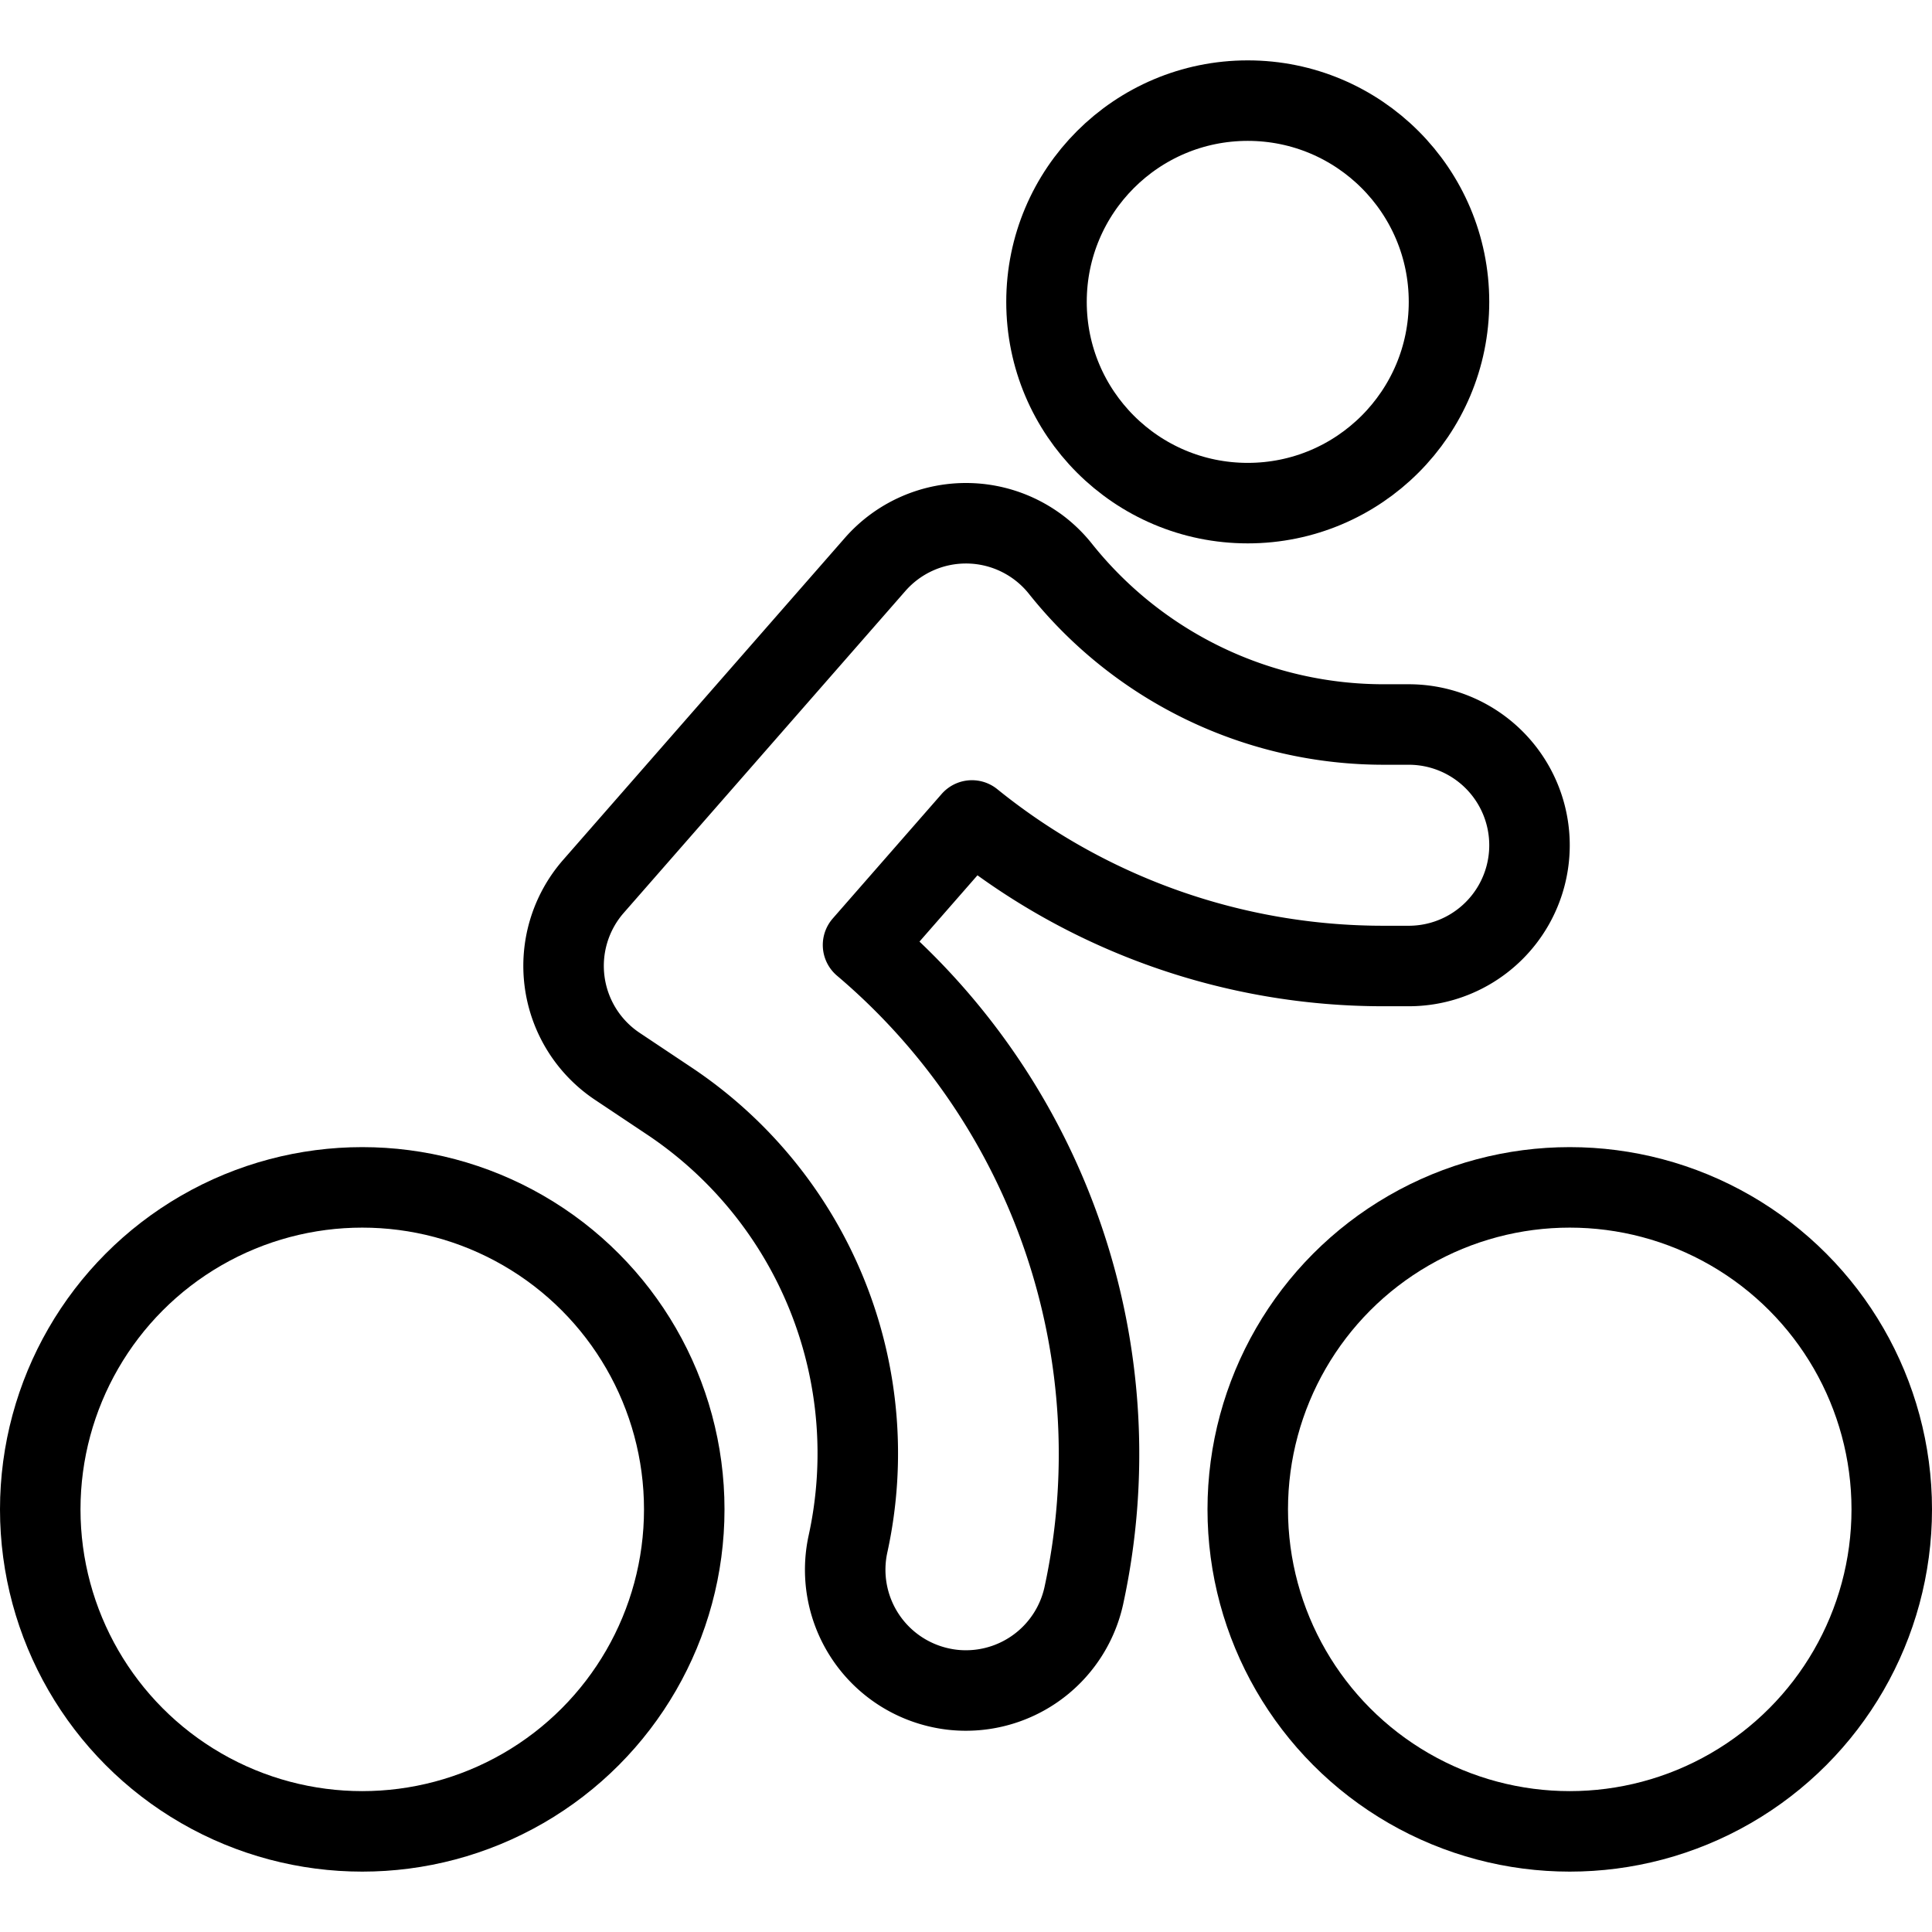<svg xmlns="http://www.w3.org/2000/svg" viewBox="0 0 24 24"><defs><style>.a{fill:none;stroke:#000;stroke-linecap:round;stroke-linejoin:round;}</style></defs><title>biking-person</title><circle class="a" cx="15.5" cy="3.75" r="2.5"/><path class="a" d="M12,21a1.46,1.46,0,0,1-.326-.036,1.5,1.5,0,0,1-1.139-1.789,5.262,5.262,0,0,0-2.2-5.484l-.664-.443a1.5,1.5,0,0,1-.3-2.236l3.5-4a1.5,1.5,0,0,1,2.3.051A5.134,5.134,0,0,0,17.2,9h.3a1.5,1.5,0,0,1,0,3h-.3a8.12,8.12,0,0,1-5.126-1.808l-1.353,1.547a8.288,8.288,0,0,1,2.742,8.086A1.5,1.5,0,0,1,12,21Z"/><circle class="a" cx="4.5" cy="18.75" r="4"/><circle class="a" cx="19.5" cy="18.75" r="4"/></svg>